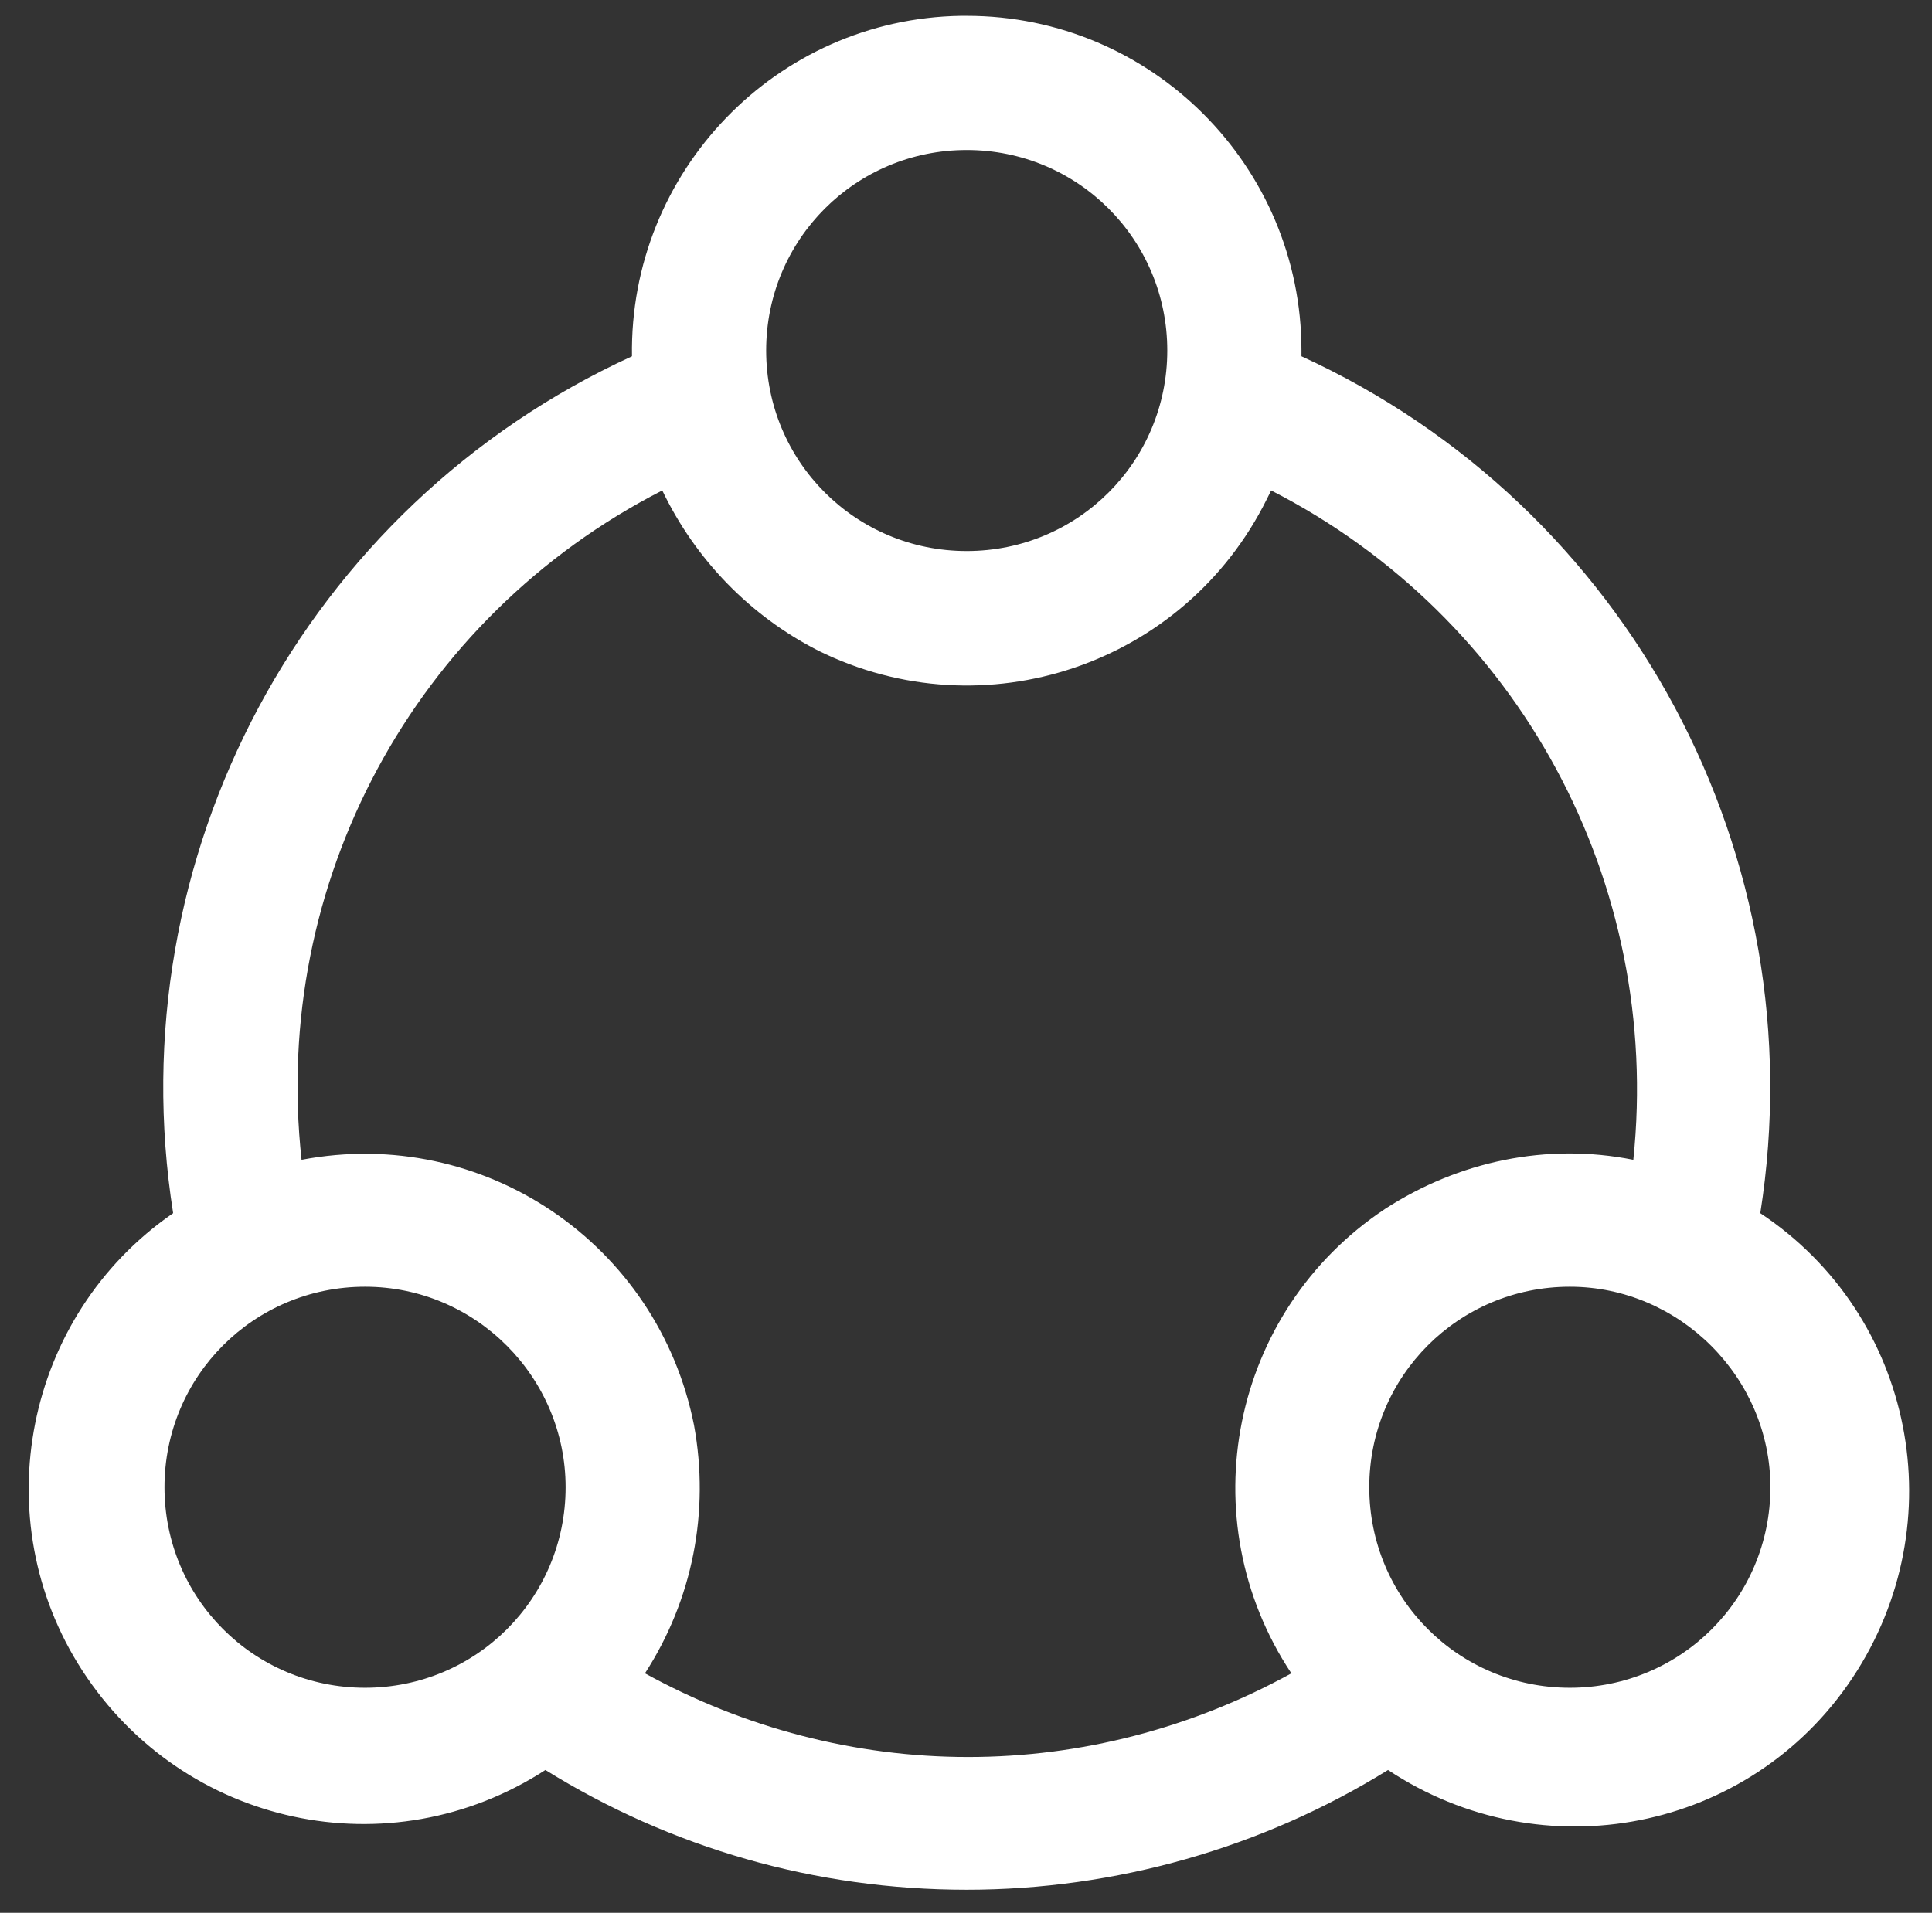 <?xml version="1.0" encoding="utf-8"?>
<!-- Generator: Adobe Illustrator 25.0.0, SVG Export Plug-In . SVG Version: 6.00 Build 0)  -->
<svg version="1.1" id="图层_1" xmlns="http://www.w3.org/2000/svg" xmlns:xlink="http://www.w3.org/1999/xlink" x="0px" y="0px"
	 viewBox="0 0 13.39 13.26" style="enable-background:new 0 0 13.39 13.26;" xml:space="preserve">
<rect x="0" y="0" width="13.39" height="13.26" fill="#333333" stroke="none"/>
<style type="text/css">
	.st0{fill:#fff;}
</style>
<path class="st0" d="M6.7,0.11c1.28,0,2.32,1.04,2.32,2.32l0,0.04c2.27,1.04,3.57,3.47,3.18,5.94c1.07,0.71,1.35,2.15,0.64,3.22
	c-0.71,1.07-2.15,1.35-3.22,0.64C8.75,12.81,7.73,13.1,6.7,13.1c-1.05,0-2.05-0.29-2.92-0.83c-1.08,0.7-2.51,0.39-3.21-0.69
	c-0.68-1.05-0.4-2.46,0.63-3.17c-0.39-2.47,0.91-4.9,3.18-5.94c-0.02-1.28,1-2.34,2.28-2.36C6.68,0.11,6.69,0.11,6.7,0.11z
	 M8.81,3.4L8.78,3.46C8.21,4.61,6.82,5.08,5.67,4.51C5.2,4.27,4.82,3.88,4.59,3.4c-1.72,0.88-2.71,2.72-2.5,4.64
	C3.35,7.8,4.56,8.62,4.81,9.88c0.11,0.6-0.01,1.21-0.34,1.72c0.69,0.38,1.46,0.58,2.24,0.58c0.78,0,1.55-0.2,2.24-0.58
	C8.24,10.53,8.53,9.09,9.6,8.38c0.51-0.33,1.12-0.46,1.72-0.34C11.52,6.12,10.53,4.28,8.81,3.4L8.81,3.4z M2.53,8.92
	c-0.77,0-1.39,0.62-1.39,1.39c0,0.77,0.62,1.39,1.39,1.39s1.39-0.62,1.39-1.39C3.92,9.55,3.3,8.92,2.53,8.92z M10.88,8.92
	c-0.77,0-1.39,0.62-1.39,1.39c0,0.77,0.62,1.39,1.39,1.39s1.39-0.62,1.39-1.39C12.27,9.55,11.64,8.92,10.88,8.92z M6.7,1.04
	c-0.77,0-1.39,0.62-1.39,1.39S5.93,3.82,6.7,3.82S8.09,3.2,8.09,2.43S7.47,1.04,6.7,1.04z"/>
</svg>
